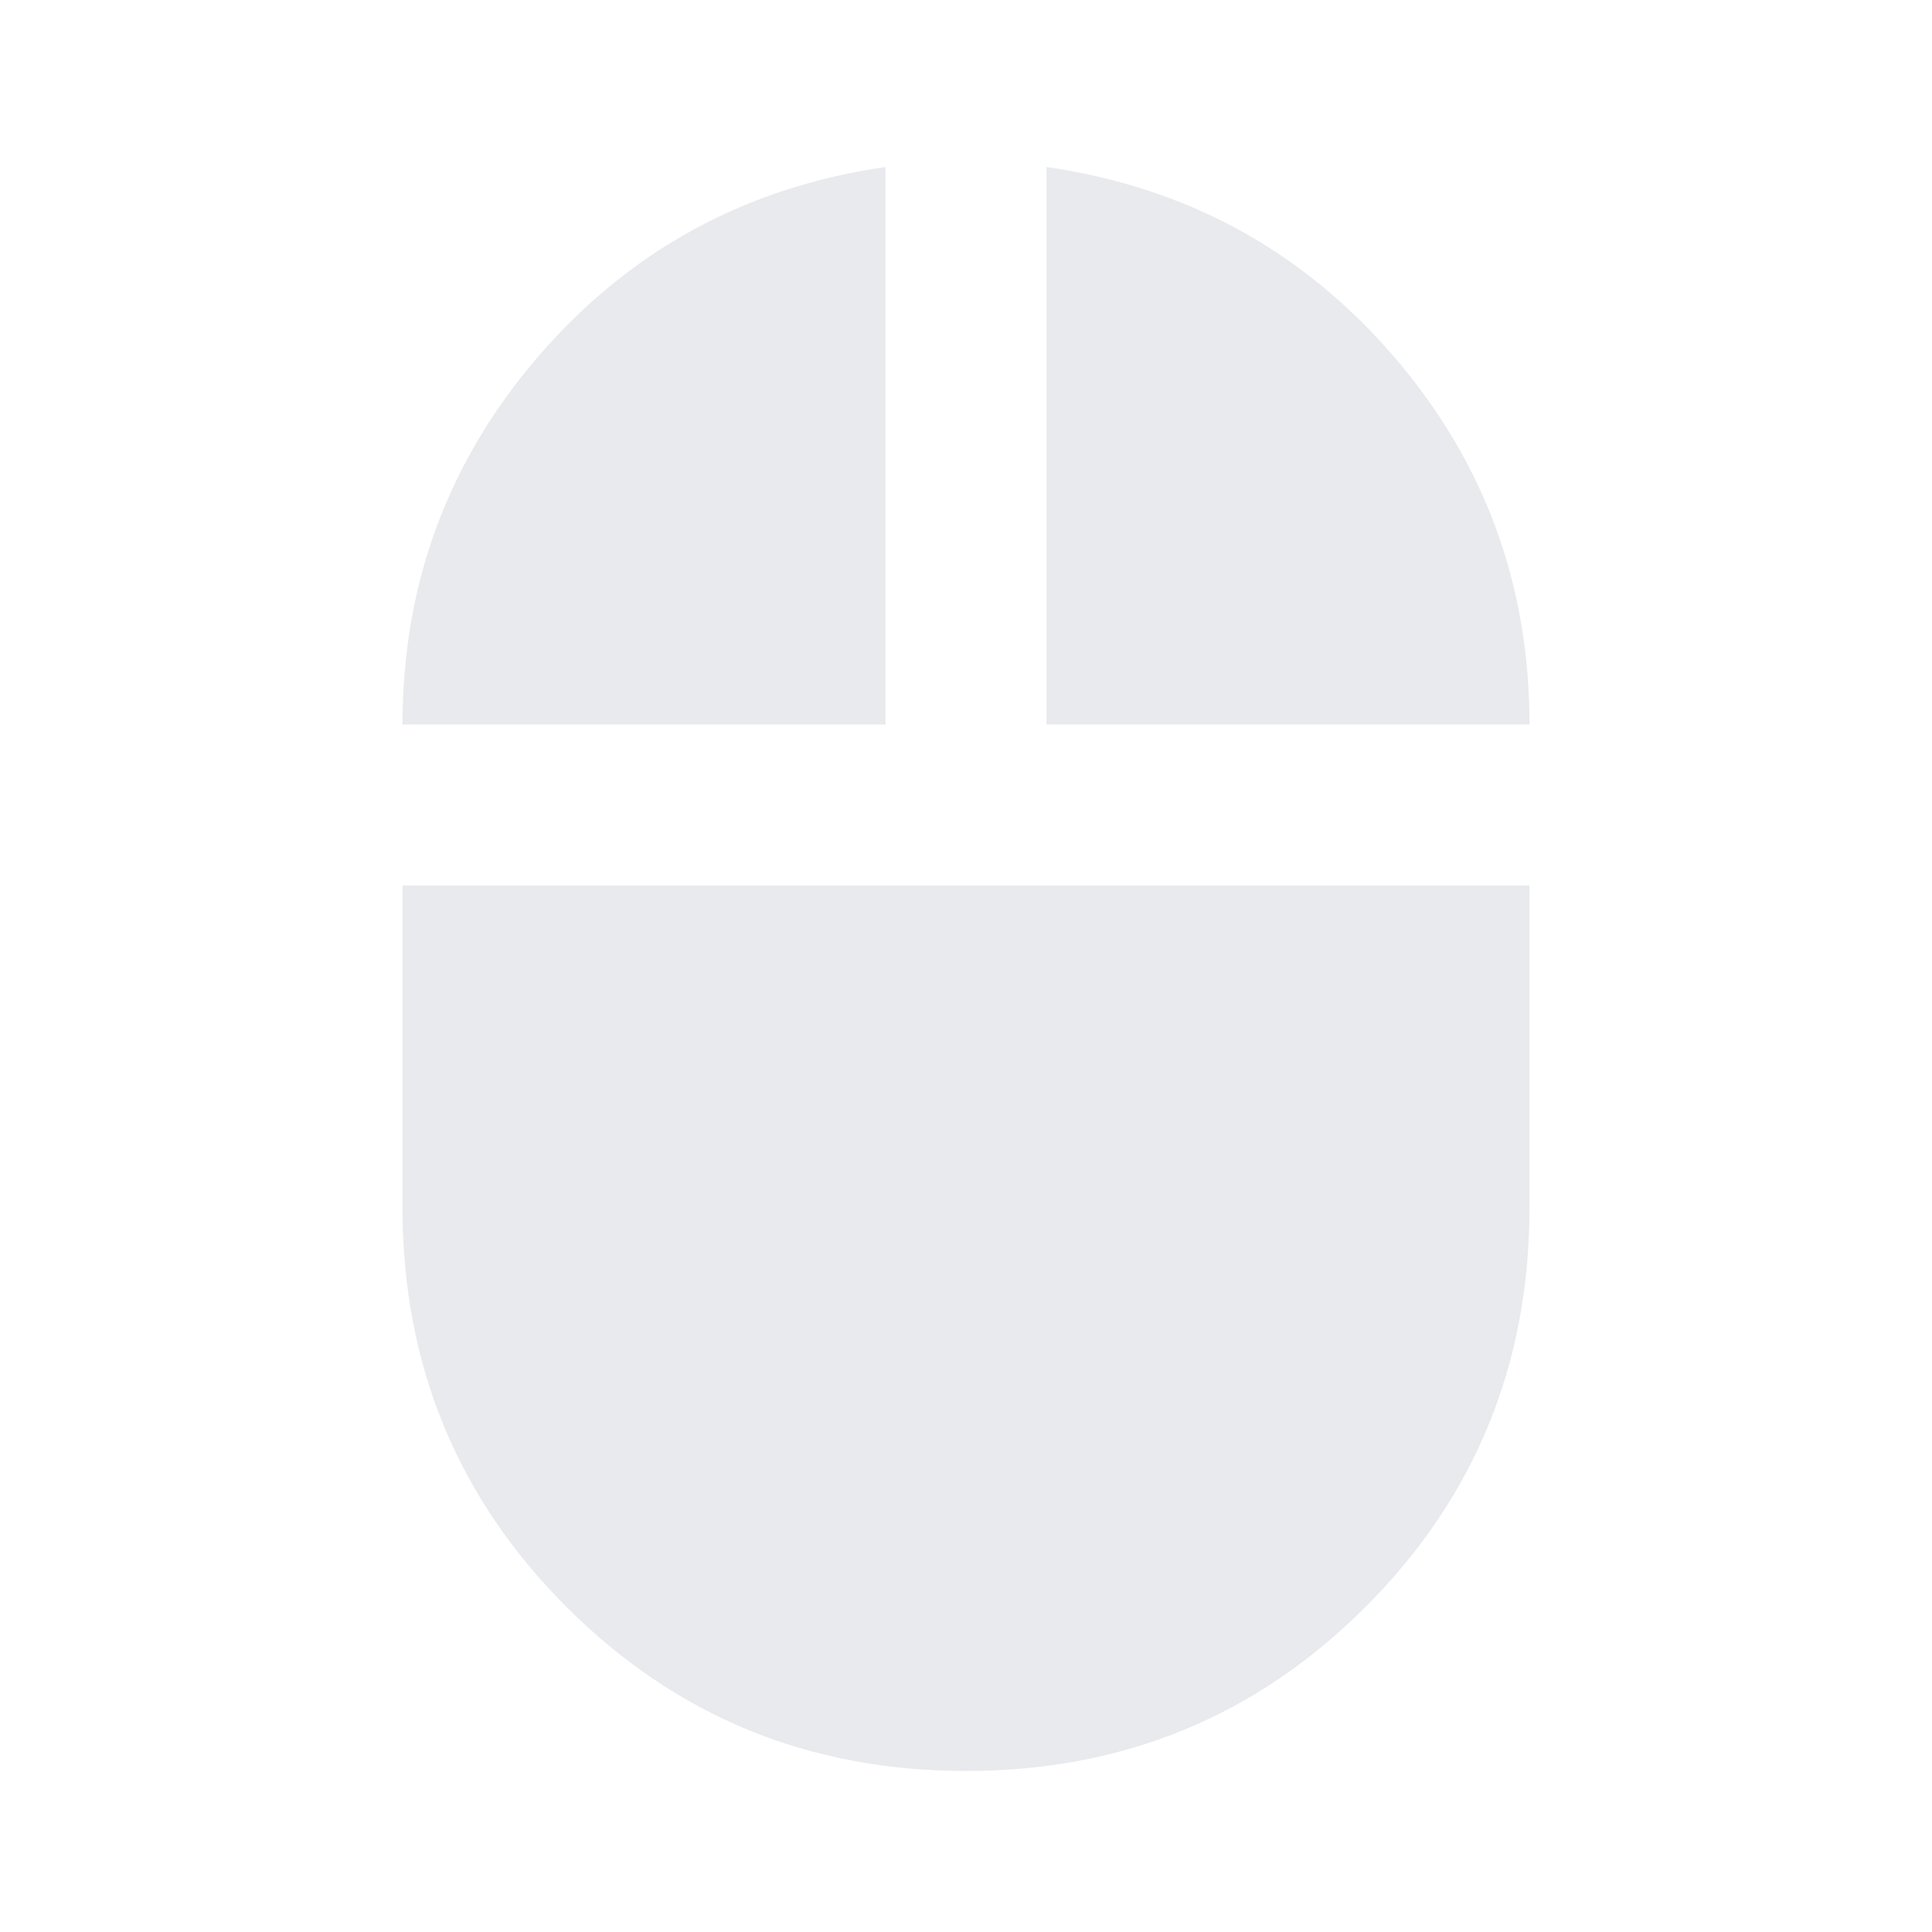 <?xml version="1.0" encoding="UTF-8"?> <svg xmlns="http://www.w3.org/2000/svg" height="24px" viewBox="0 -960 960 960" width="24px" fill="#e8eaed"><path d="M480-80q-117 0-198.5-81.5T200-360v-160h560v160q0 117-81.5 198.5T480-80ZM200-600q0-105 68-183.5T440-877v277H200Zm320 0v-277q104 15 172 93.5T760-600H520Z"></path></svg> 